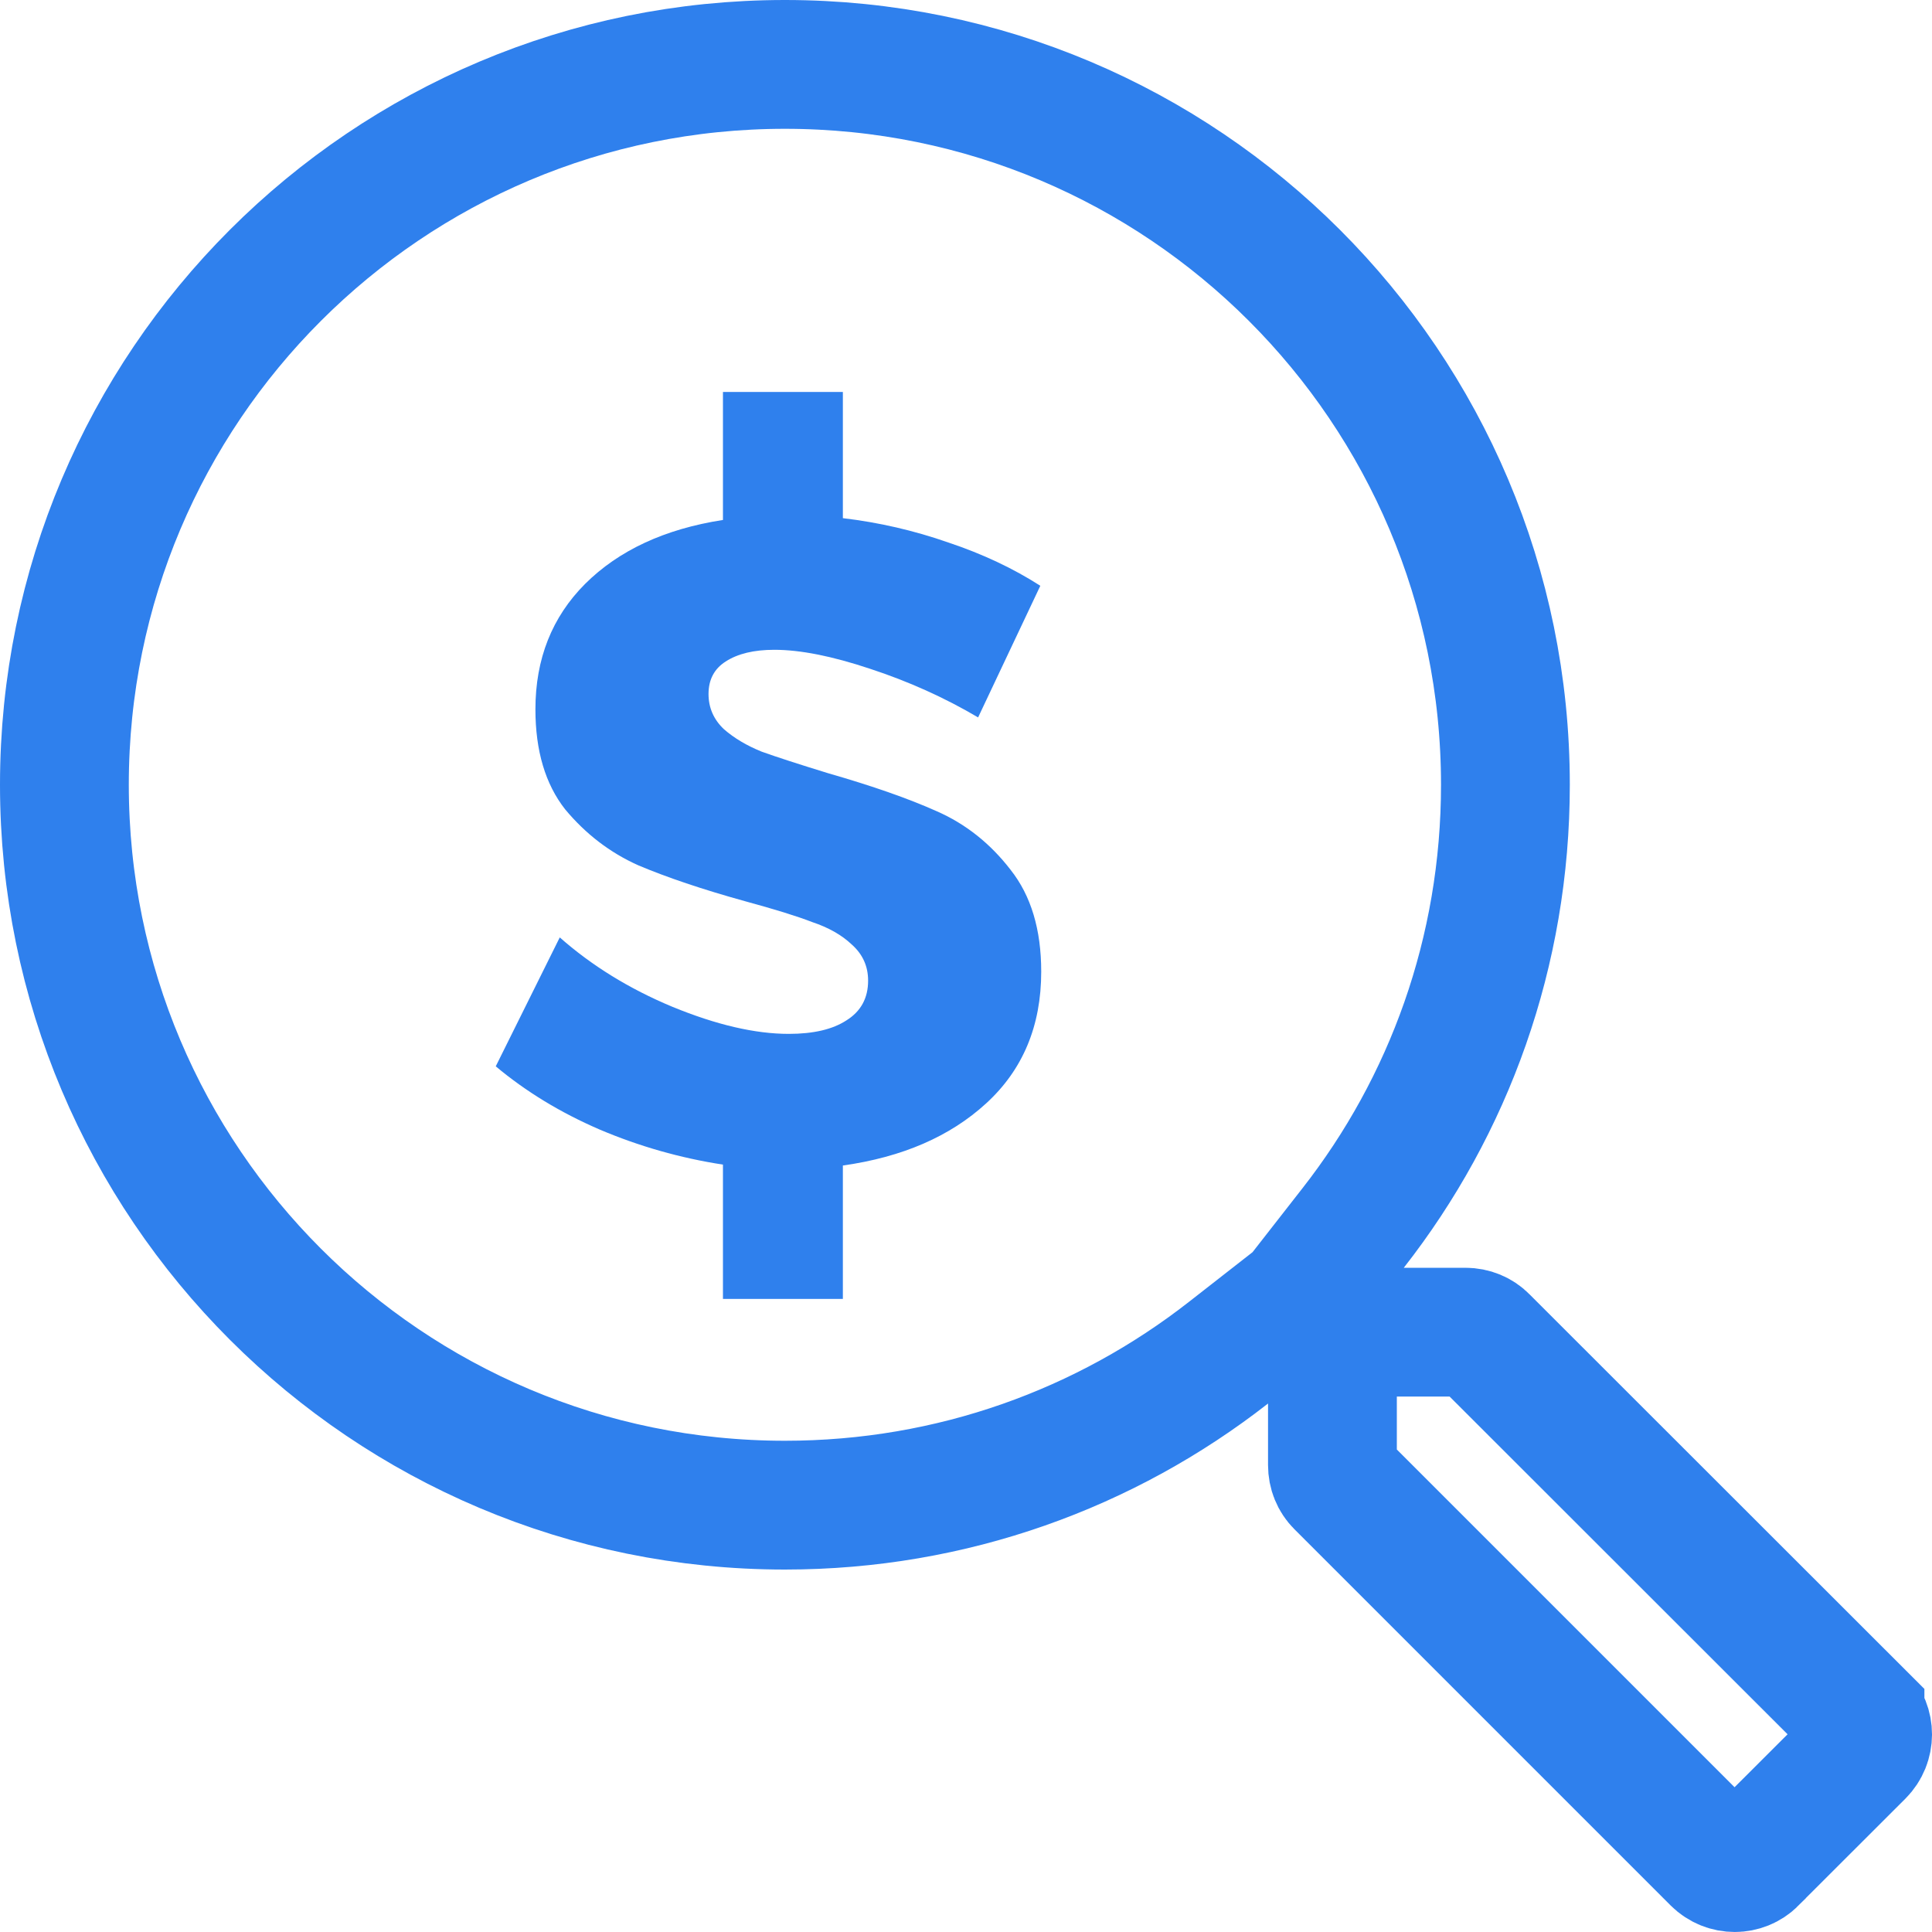 <svg width="15" height="15" viewBox="0 0 15 15" fill="none" xmlns="http://www.w3.org/2000/svg">
<path d="M11.521 10.402L11.521 10.402L14.441 13.32C14.441 13.32 14.441 13.321 14.441 13.321C14.52 13.401 14.52 13.531 14.44 13.611L13.61 14.44L13.609 14.442C13.533 14.518 13.406 14.521 13.324 14.44L13.324 14.44L10.403 11.519C10.403 11.519 10.403 11.519 10.403 11.519C10.366 11.482 10.345 11.431 10.345 11.375V10.897V10.343H10.899H11.377C11.434 10.343 11.485 10.365 11.521 10.402ZM10.081 10.078L9.537 10.503C8.587 11.245 7.394 11.686 6.094 11.686C3.004 11.686 0.5 9.183 0.5 6.093C0.5 3.003 3.004 0.5 6.094 0.5C9.184 0.5 11.688 3.003 11.688 6.093C11.688 7.393 11.248 8.586 10.505 9.535L10.081 10.078Z" stroke="#2F80ED"/>
<path d="M8.084 7.544C8.084 7.964 7.942 8.305 7.657 8.566C7.377 8.823 7.006 8.984 6.544 9.049V10.085H5.613V9.042C5.282 8.991 4.962 8.9 4.654 8.769C4.351 8.638 4.083 8.475 3.849 8.279L4.346 7.278C4.594 7.497 4.885 7.677 5.221 7.817C5.562 7.957 5.863 8.027 6.124 8.027C6.316 8.027 6.465 7.992 6.572 7.922C6.684 7.852 6.74 7.749 6.74 7.614C6.74 7.502 6.698 7.409 6.614 7.334C6.535 7.259 6.432 7.201 6.306 7.159C6.185 7.112 6.012 7.059 5.788 6.998C5.452 6.905 5.175 6.811 4.955 6.718C4.736 6.62 4.547 6.475 4.388 6.284C4.234 6.088 4.157 5.829 4.157 5.507C4.157 5.115 4.286 4.791 4.542 4.534C4.804 4.273 5.161 4.107 5.613 4.037V3.043H6.544V4.023C6.824 4.056 7.097 4.119 7.363 4.212C7.629 4.301 7.867 4.413 8.077 4.548L7.594 5.57C7.333 5.416 7.053 5.29 6.754 5.192C6.46 5.094 6.213 5.045 6.012 5.045C5.854 5.045 5.728 5.075 5.634 5.136C5.546 5.192 5.501 5.276 5.501 5.388C5.501 5.495 5.541 5.586 5.62 5.661C5.7 5.731 5.798 5.789 5.914 5.836C6.031 5.878 6.204 5.934 6.432 6.004C6.773 6.102 7.053 6.2 7.272 6.298C7.496 6.396 7.688 6.548 7.846 6.753C8.005 6.954 8.084 7.217 8.084 7.544Z" fill="#2F80ED"/>
</svg>
